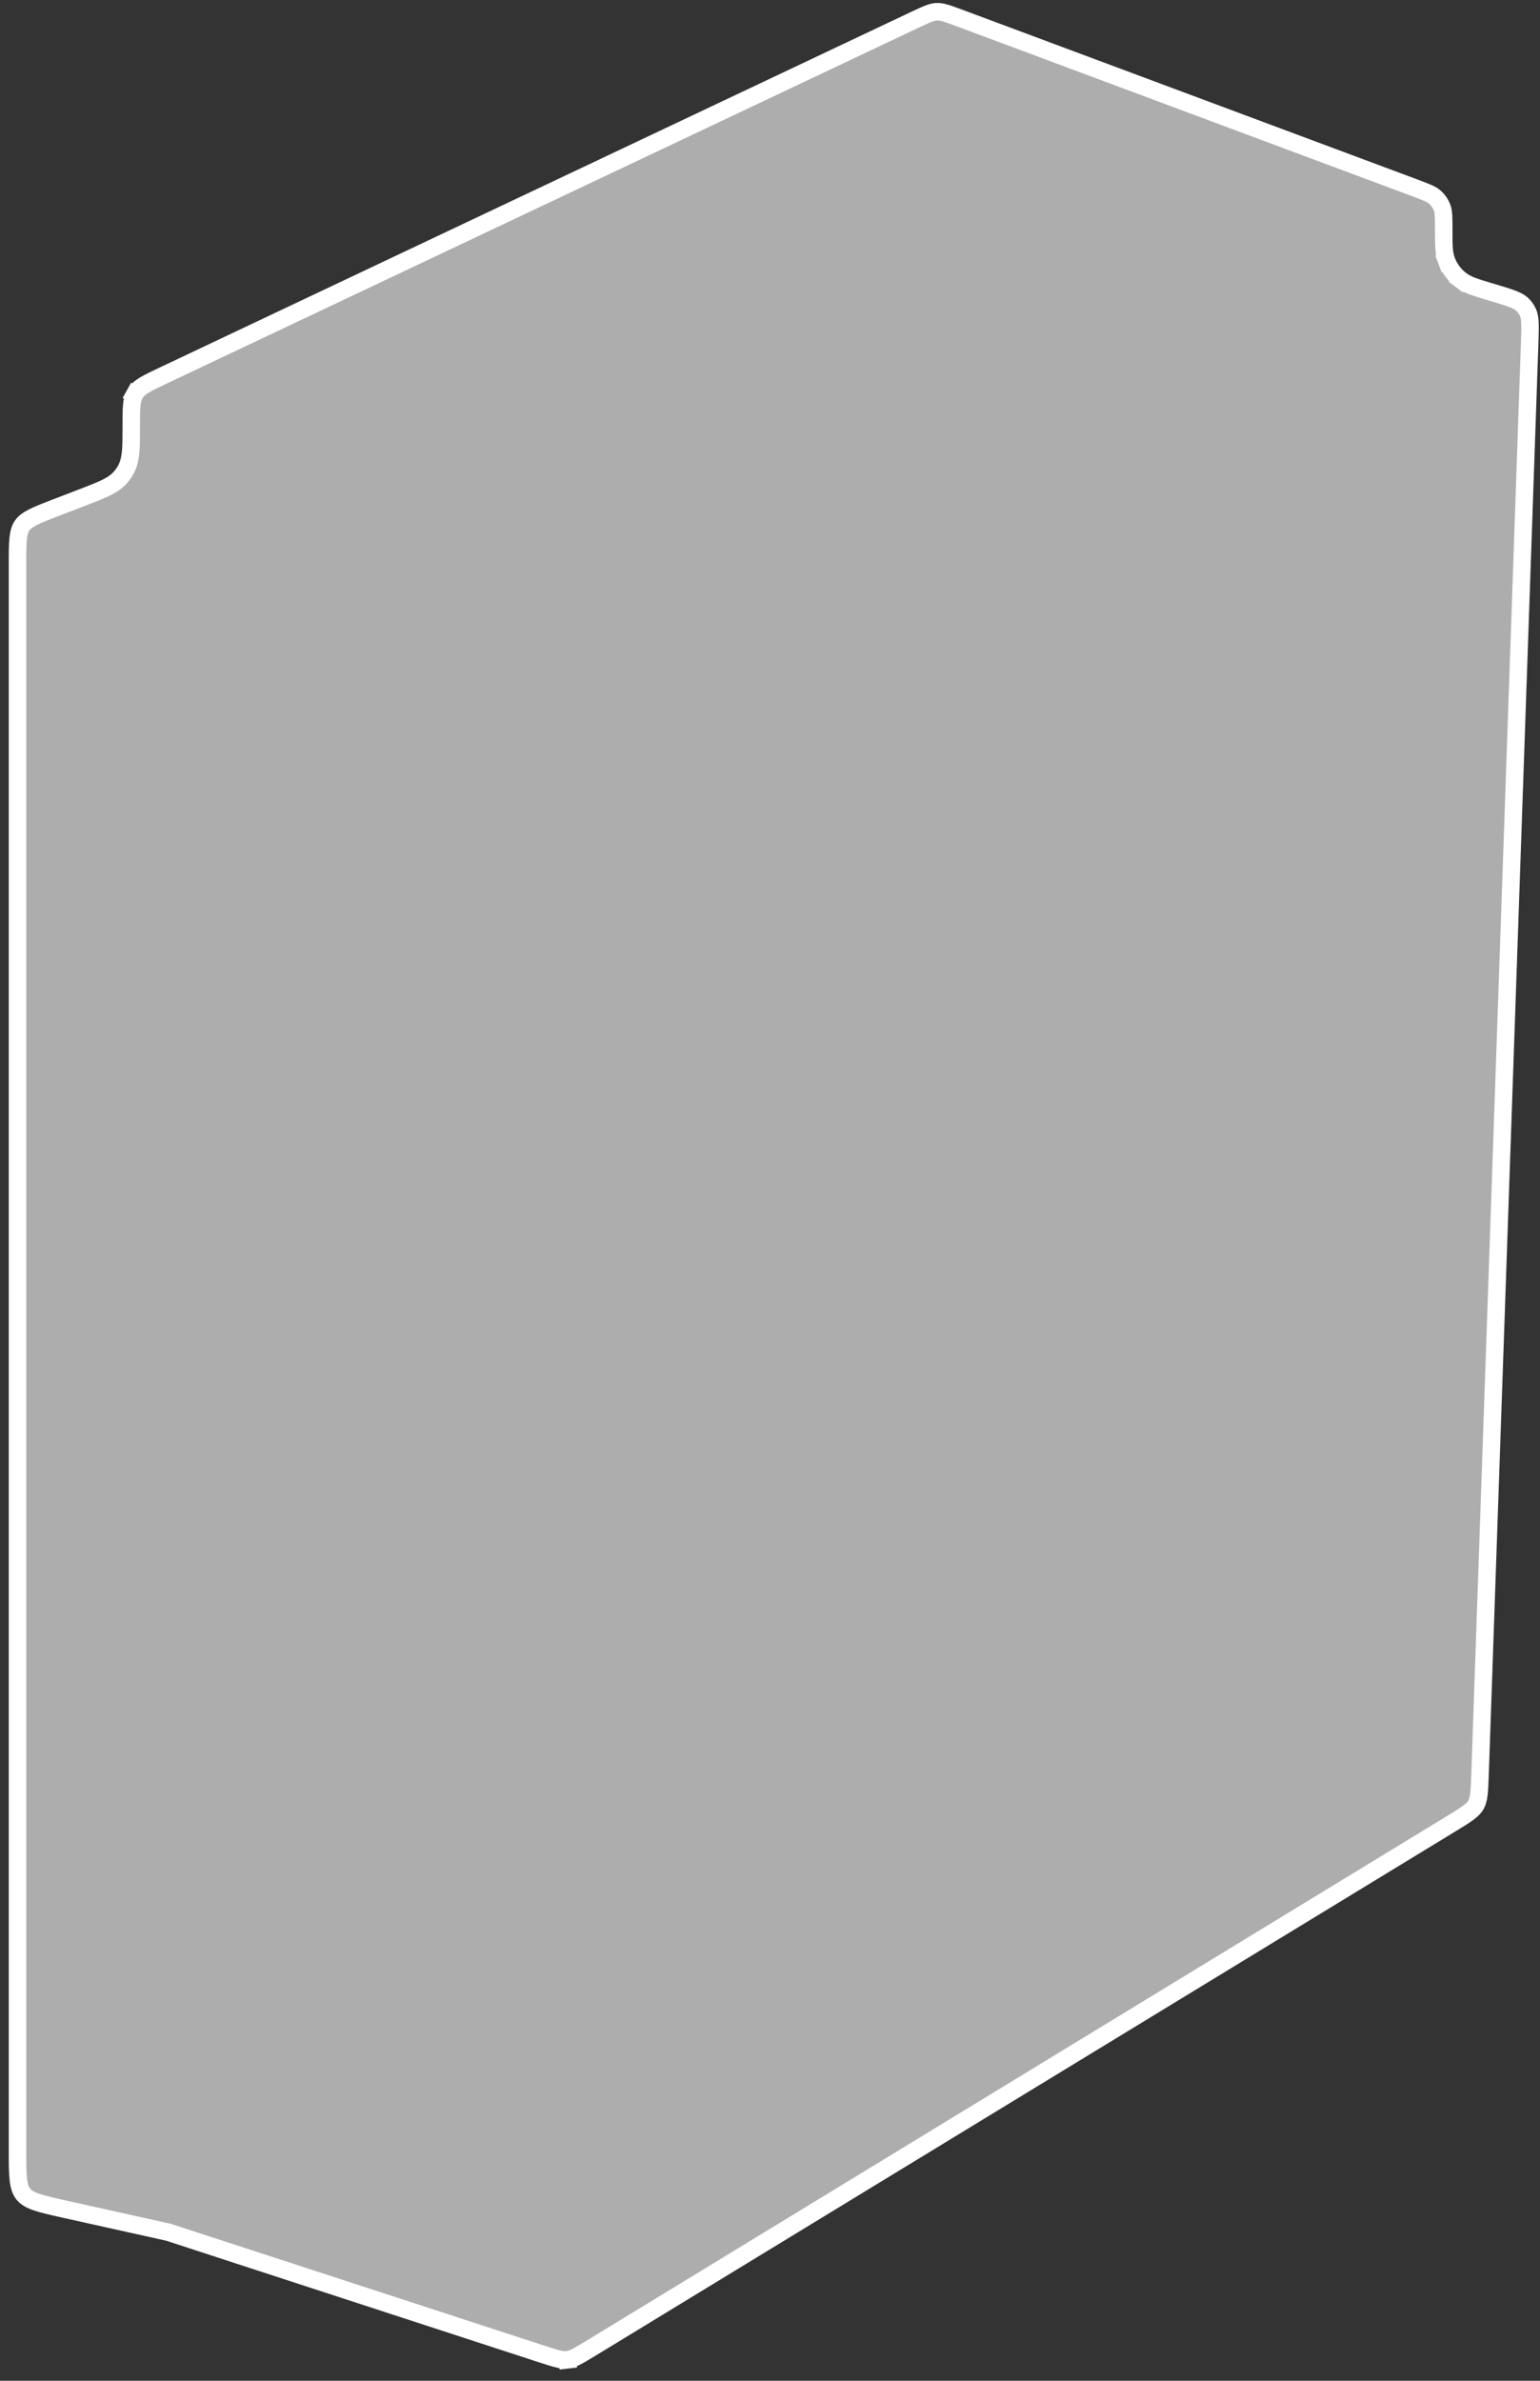 <svg width="88" height="136" viewBox="0 0 88 136" fill="none" xmlns="http://www.w3.org/2000/svg">
<rect x="0" y="0" width="88" height="136" fill="#333333" stroke="none"/>
<path d="M9.655 127.525L9.632 127.517L9.608 127.512L3.741 126.208C2.978 126.038 2.45 125.92 2.054 125.781C1.672 125.646 1.47 125.509 1.33 125.334C1.19 125.16 1.1 124.933 1.051 124.53C1.001 124.114 1 123.573 1 122.791V32.247C1 31.571 1.001 31.105 1.041 30.743C1.08 30.393 1.151 30.188 1.264 30.024C1.376 29.861 1.541 29.721 1.854 29.559C2.178 29.391 2.613 29.223 3.244 28.98L4.751 28.401L4.775 28.392C5.308 28.186 5.743 28.019 6.085 27.847C6.441 27.668 6.734 27.466 6.966 27.17C7.032 27.087 7.092 26.999 7.147 26.907C7.339 26.585 7.423 26.238 7.462 25.841C7.5 25.461 7.5 24.995 7.5 24.424V24.398C7.5 23.84 7.501 23.455 7.529 23.153C7.556 22.861 7.607 22.685 7.687 22.541L7.249 22.299L7.687 22.541C7.716 22.489 7.748 22.438 7.783 22.39C7.879 22.256 8.016 22.135 8.269 21.985C8.53 21.83 8.877 21.665 9.382 21.426L52.188 1.174C52.978 0.8 53.249 0.682 53.529 0.67C53.808 0.658 54.088 0.753 54.907 1.058L80.79 10.71C81.531 10.986 81.783 11.087 81.966 11.241C82.169 11.412 82.324 11.634 82.413 11.885C82.493 12.11 82.5 12.381 82.5 13.172C82.5 13.205 82.5 13.237 82.5 13.269C82.5 13.978 82.499 14.467 82.661 14.895L83.129 14.718L82.661 14.895C82.826 15.332 83.111 15.715 83.482 15.998L83.786 15.601L83.482 15.998C83.846 16.276 84.314 16.417 84.993 16.62L85.086 16.648L85.311 16.715C85.83 16.871 86.188 16.979 86.462 17.088C86.729 17.193 86.878 17.286 86.988 17.391C87.12 17.518 87.227 17.668 87.305 17.834C87.37 17.971 87.41 18.142 87.424 18.428C87.439 18.723 87.427 19.097 87.408 19.638L84.575 101.328C84.556 101.864 84.543 102.233 84.506 102.522C84.47 102.801 84.415 102.97 84.334 103.11C84.252 103.25 84.131 103.381 83.906 103.549C83.671 103.724 83.357 103.916 82.899 104.195L33.812 134.115C32.999 134.61 32.72 134.768 32.419 134.803L32.477 135.3L32.419 134.803C32.118 134.838 31.809 134.749 30.905 134.454L9.655 127.525Z" fill="white" fill-opacity="0.6" stroke="white"/>
</svg>
